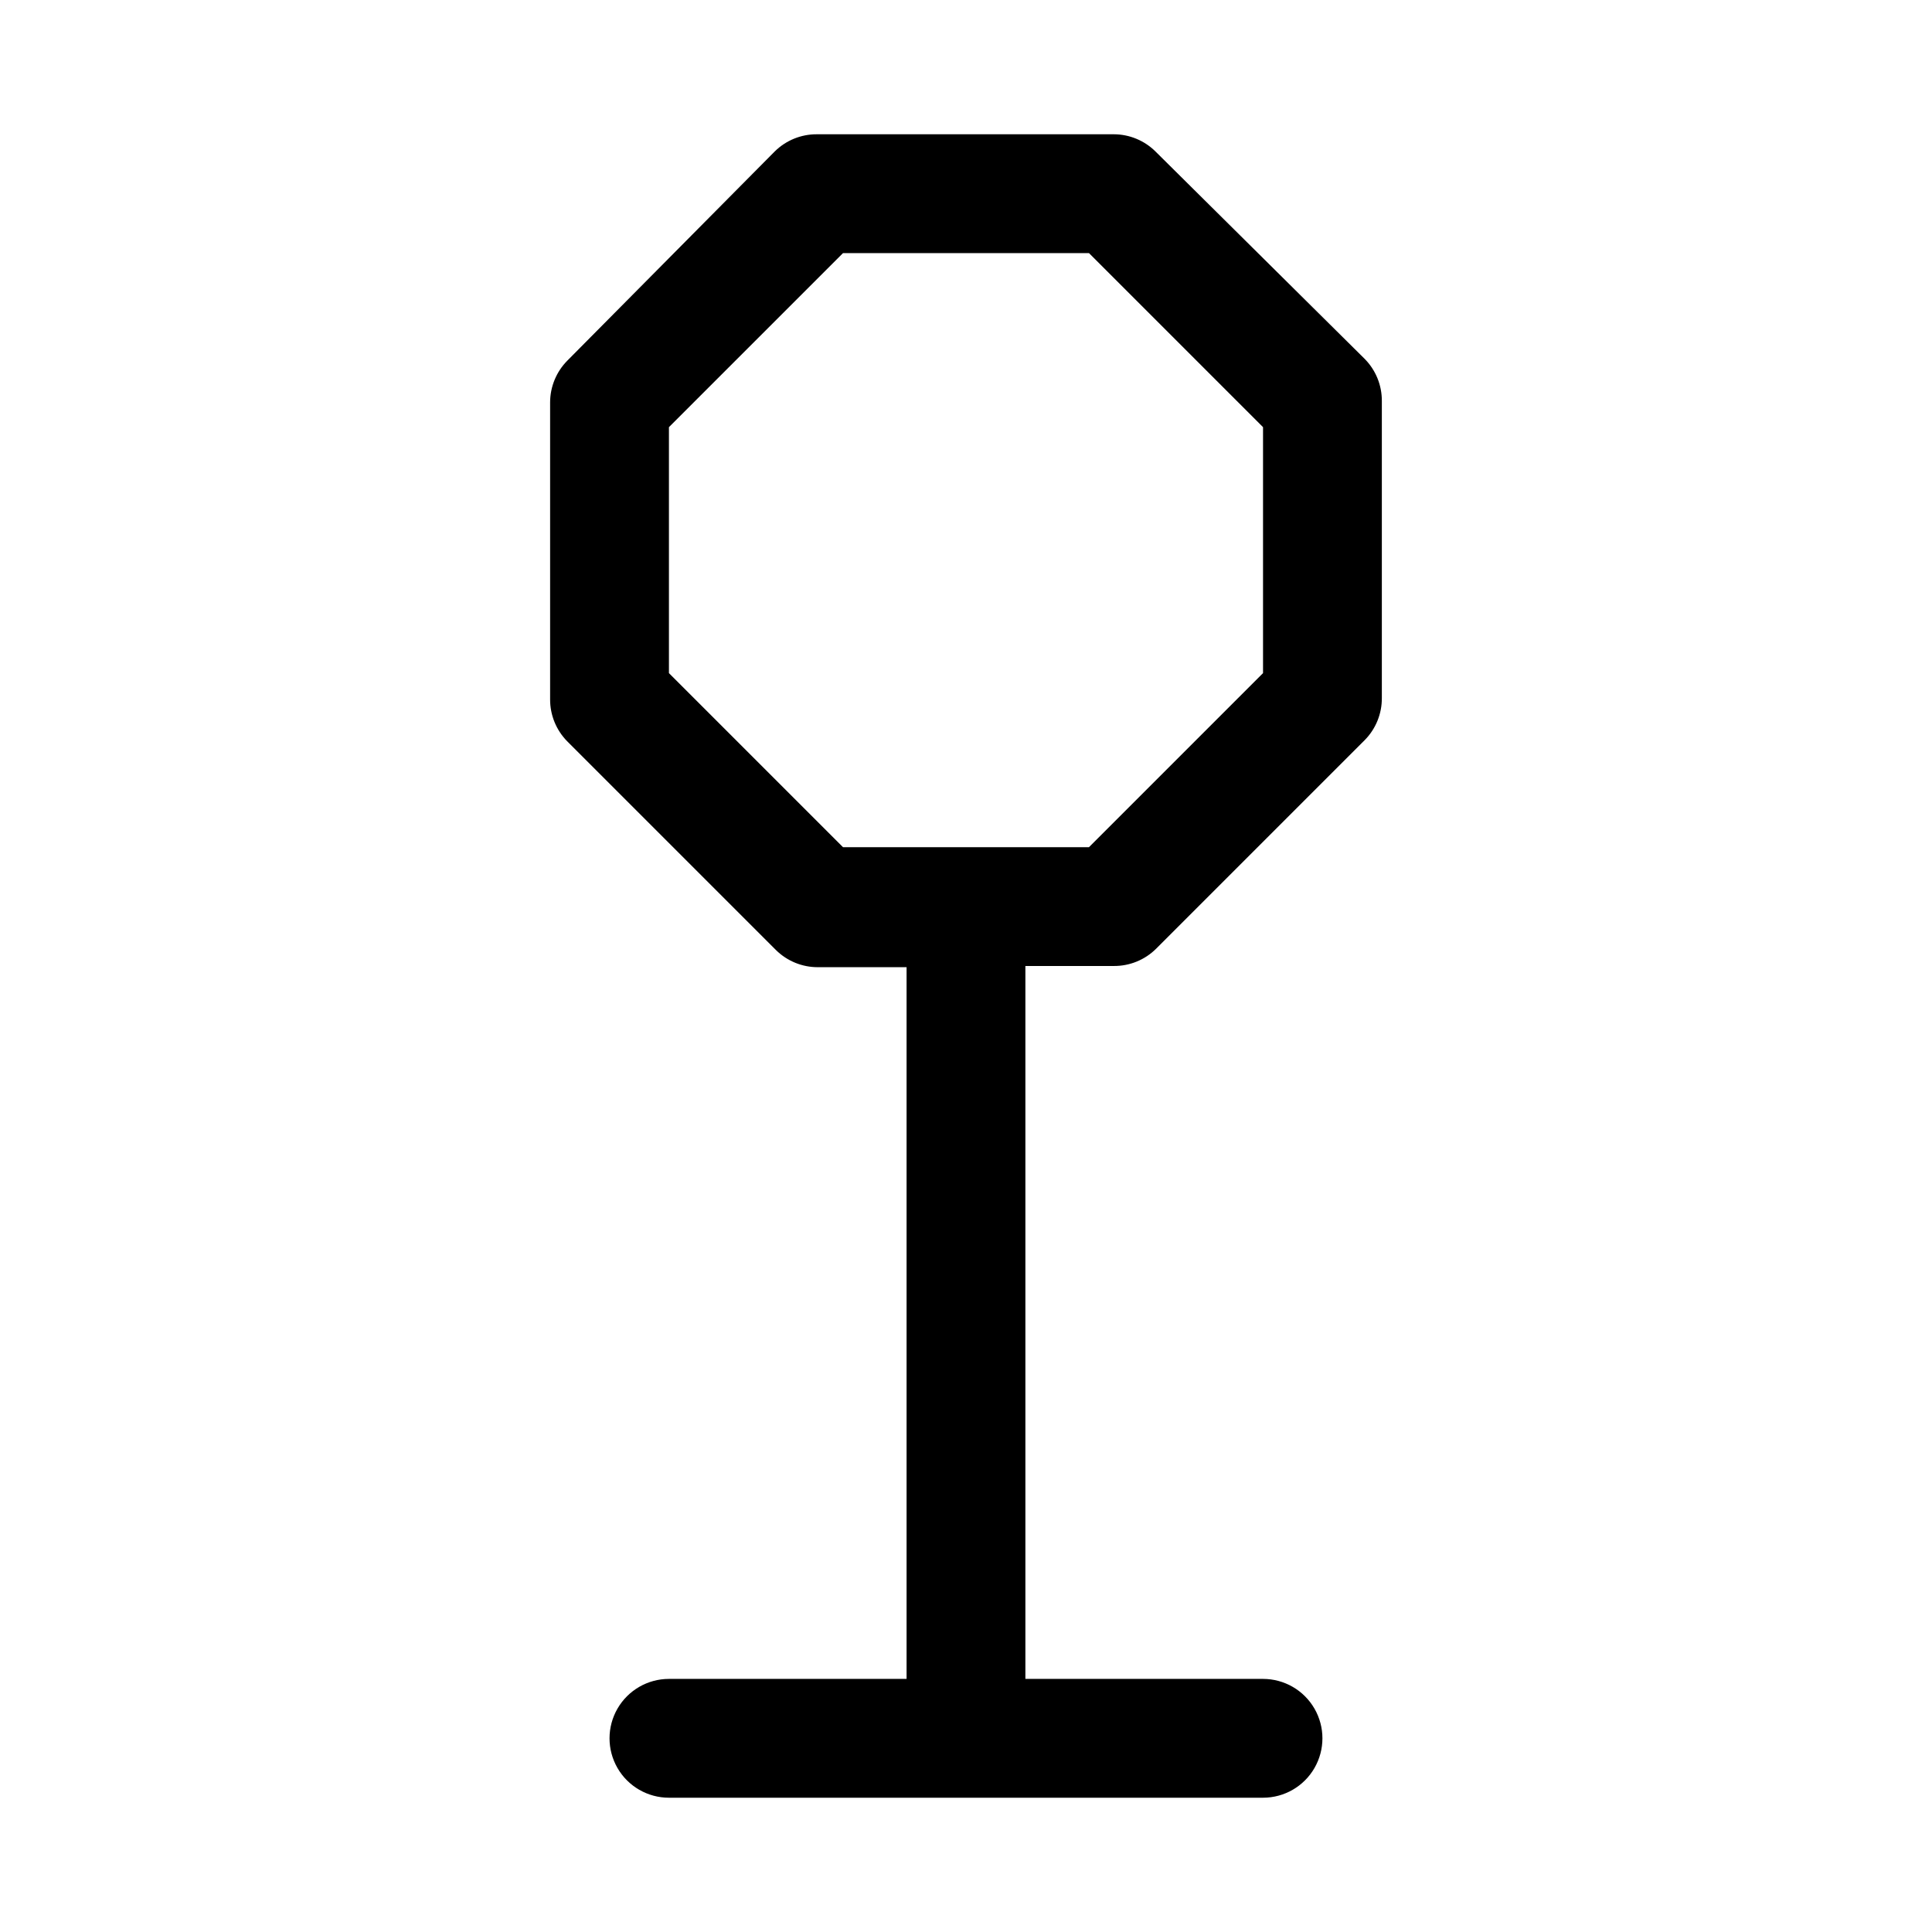 <?xml version="1.0" encoding="UTF-8"?>
<!-- Uploaded to: ICON Repo, www.svgrepo.com, Generator: ICON Repo Mixer Tools -->
<svg fill="#000000" width="800px" height="800px" version="1.1" viewBox="144 144 512 512" xmlns="http://www.w3.org/2000/svg">
 <path d="m450.22 184.15c-2.934-2.91-6.891-4.551-11.02-4.566h-78.723c-4.184-0.023-8.207 1.617-11.18 4.566l-54.945 55.418c-2.906 2.934-4.547 6.891-4.566 11.02v78.723c-0.023 4.184 1.621 8.207 4.566 11.176l55.262 55.262c2.973 2.949 6.992 4.59 11.18 4.566h23.457v188.61h-62.977c-5.625 0-10.82 3.004-13.633 7.875-2.812 4.871-2.812 10.871 0 15.742 2.812 4.871 8.008 7.871 13.633 7.871h157.44c5.625 0 10.824-3 13.633-7.871 2.812-4.871 2.812-10.871 0-15.742-2.809-4.871-8.008-7.875-13.633-7.875h-62.977v-188.93h23.461c4.184 0.023 8.207-1.621 11.176-4.566l55.262-55.262c2.949-2.973 4.59-6.996 4.566-11.18v-78.719c0.023-4.188-1.617-8.207-4.566-11.18zm28.496 138.23-46.129 46.133h-65.18l-46.133-46.133v-65.18l46.133-46.129h65.18l46.129 46.129z"/>
</svg>